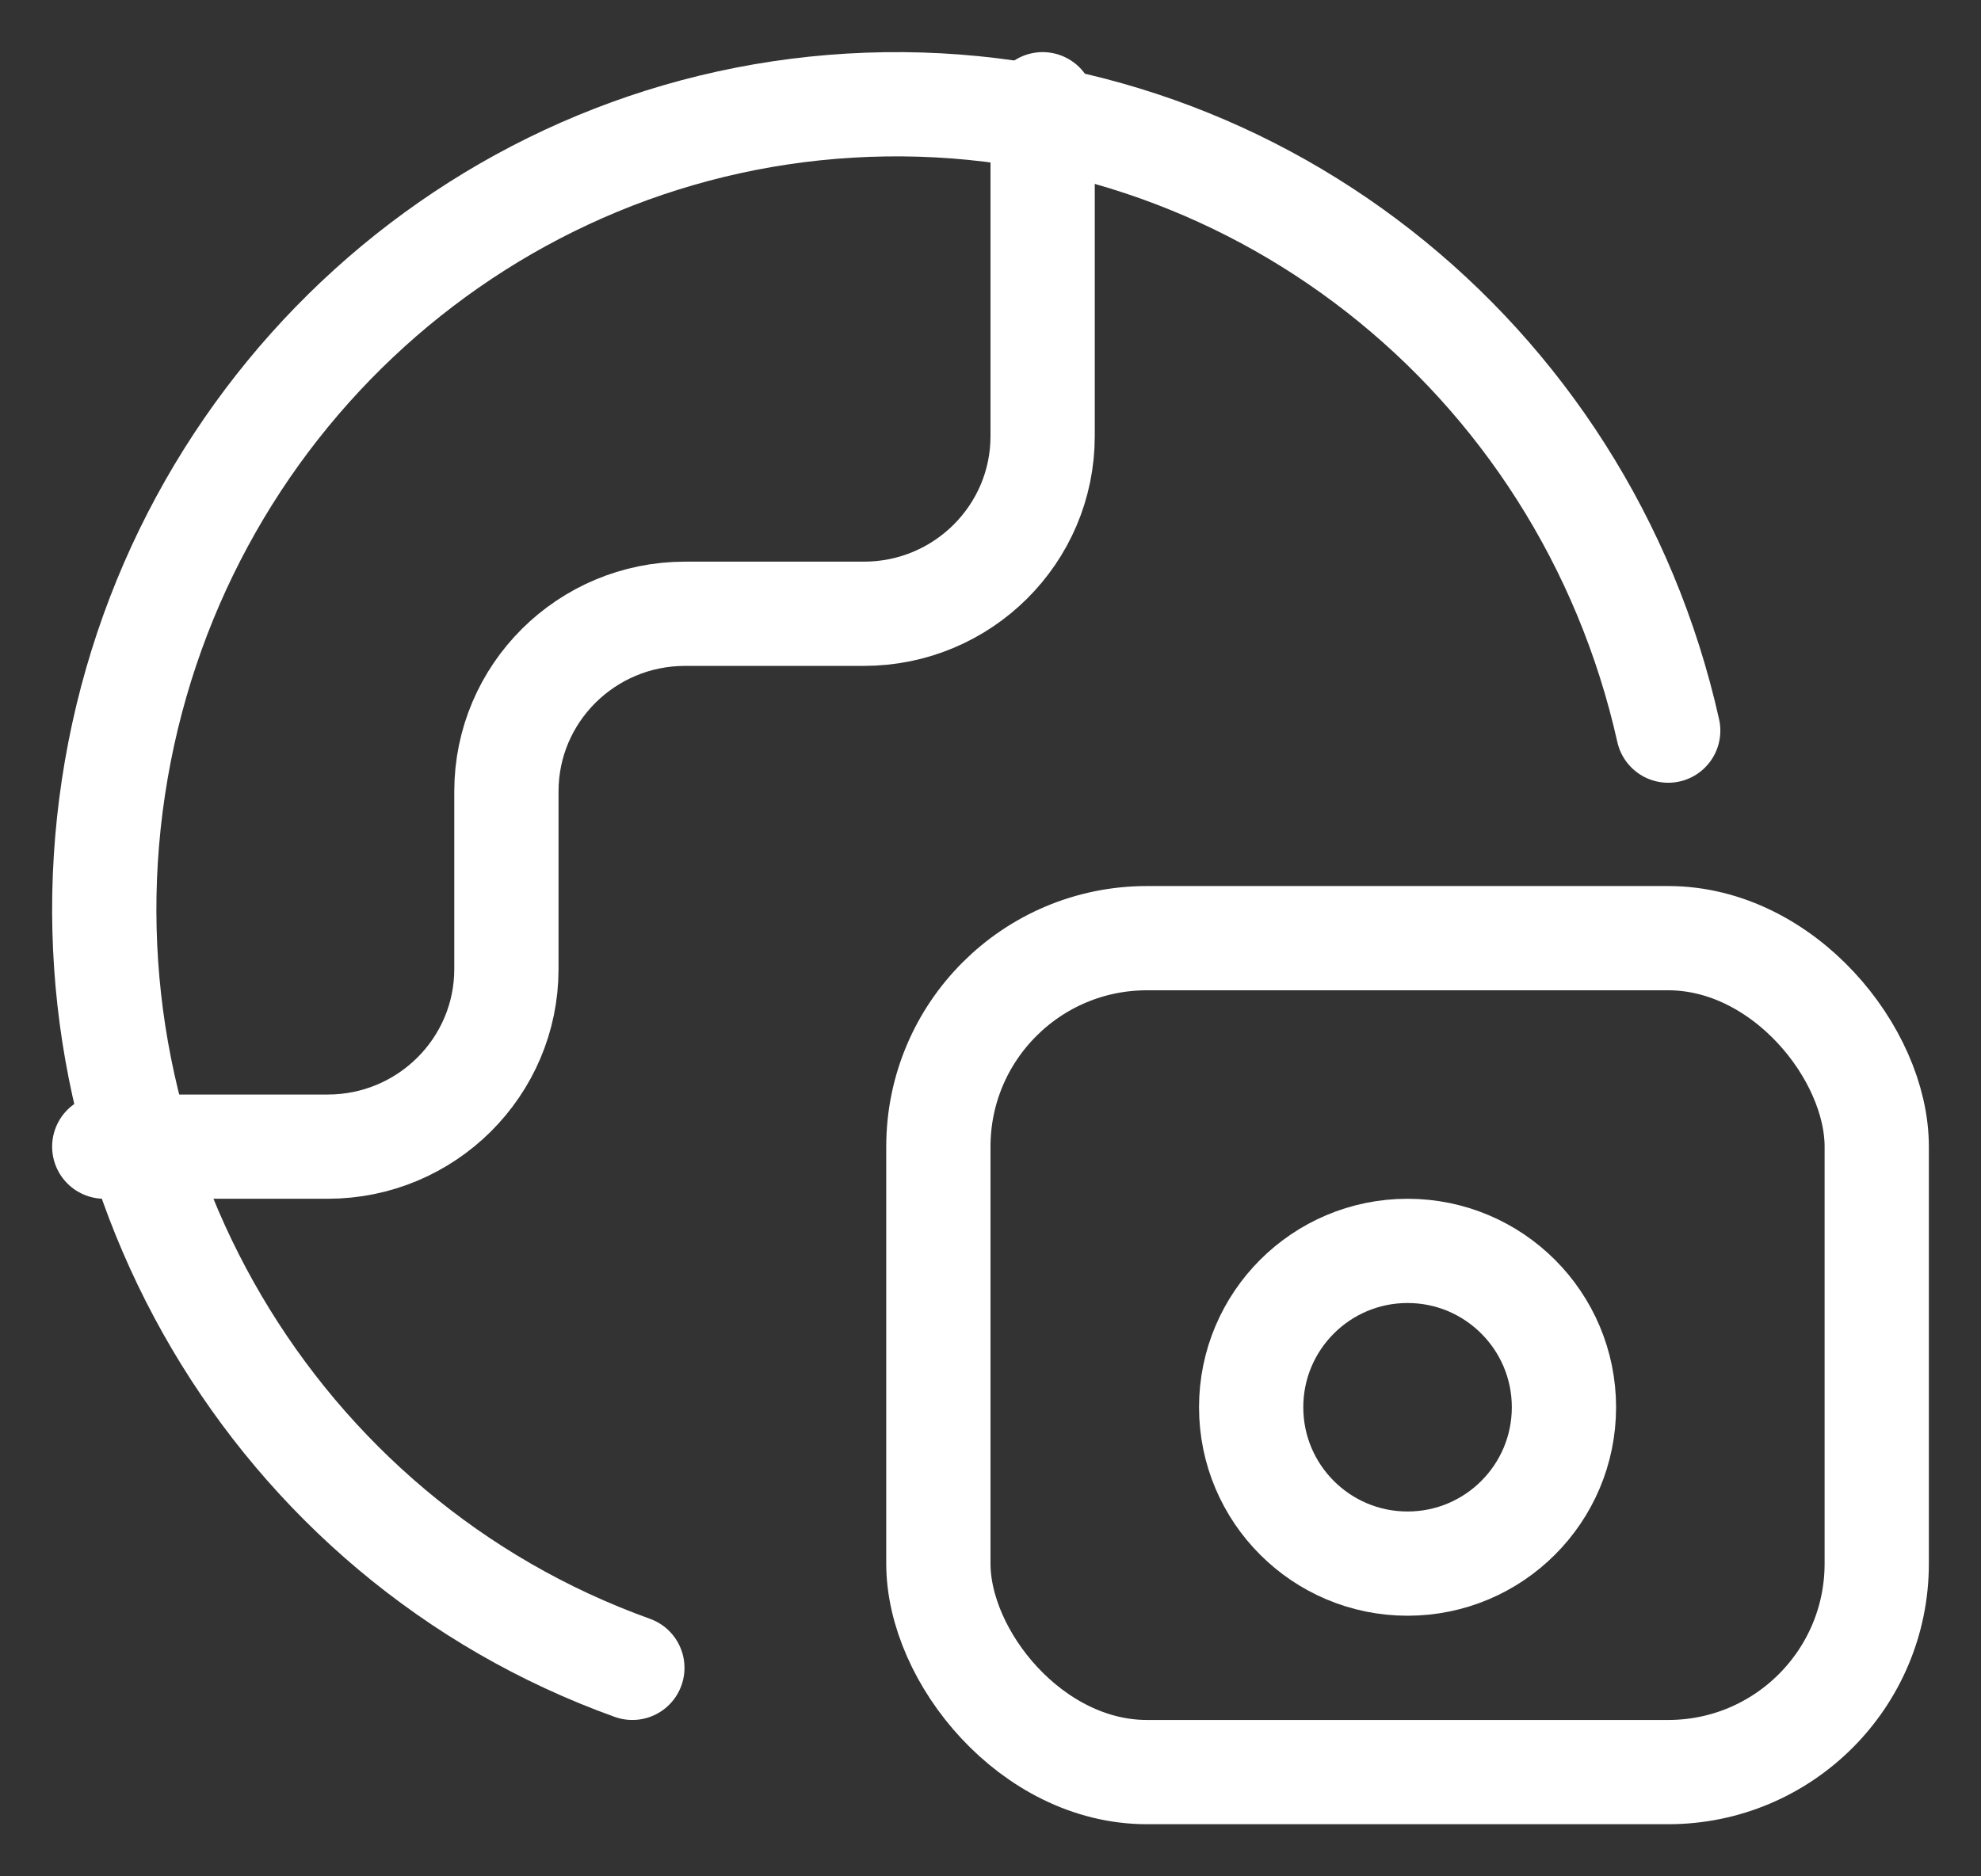<svg width="19" height="18" viewBox="0 0 19 18" fill="none" xmlns="http://www.w3.org/2000/svg">
<rect x="0" y="0" width="19" height="18" fill="#333333" stroke="none"/>
<circle cx="13.5" cy="13.5" r="1.5" stroke="#FFFFFF" stroke-linecap="round" stroke-linejoin="round"/>
<path d="M1 11H3.143C4.089 11 4.857 10.237 4.857 9.296V7.592C4.857 6.651 5.624 5.888 6.571 5.888H8.286C9.232 5.888 10 5.125 10 4.184V1" stroke="#FFFFFF" stroke-linecap="round" stroke-linejoin="round"/>
<rect x="9" y="9" width="9" height="8" rx="2" stroke="#FFFFFF" stroke-linecap="round" stroke-linejoin="round"/>
<path d="M16 7.009C15.191 3.393 11.968 0.872 8.323 1.005C4.677 1.138 1.64 3.887 1.088 7.552C0.536 11.218 2.626 14.765 6.065 16" stroke="#FFFFFF" stroke-linecap="round" stroke-linejoin="round"/>
</svg>
